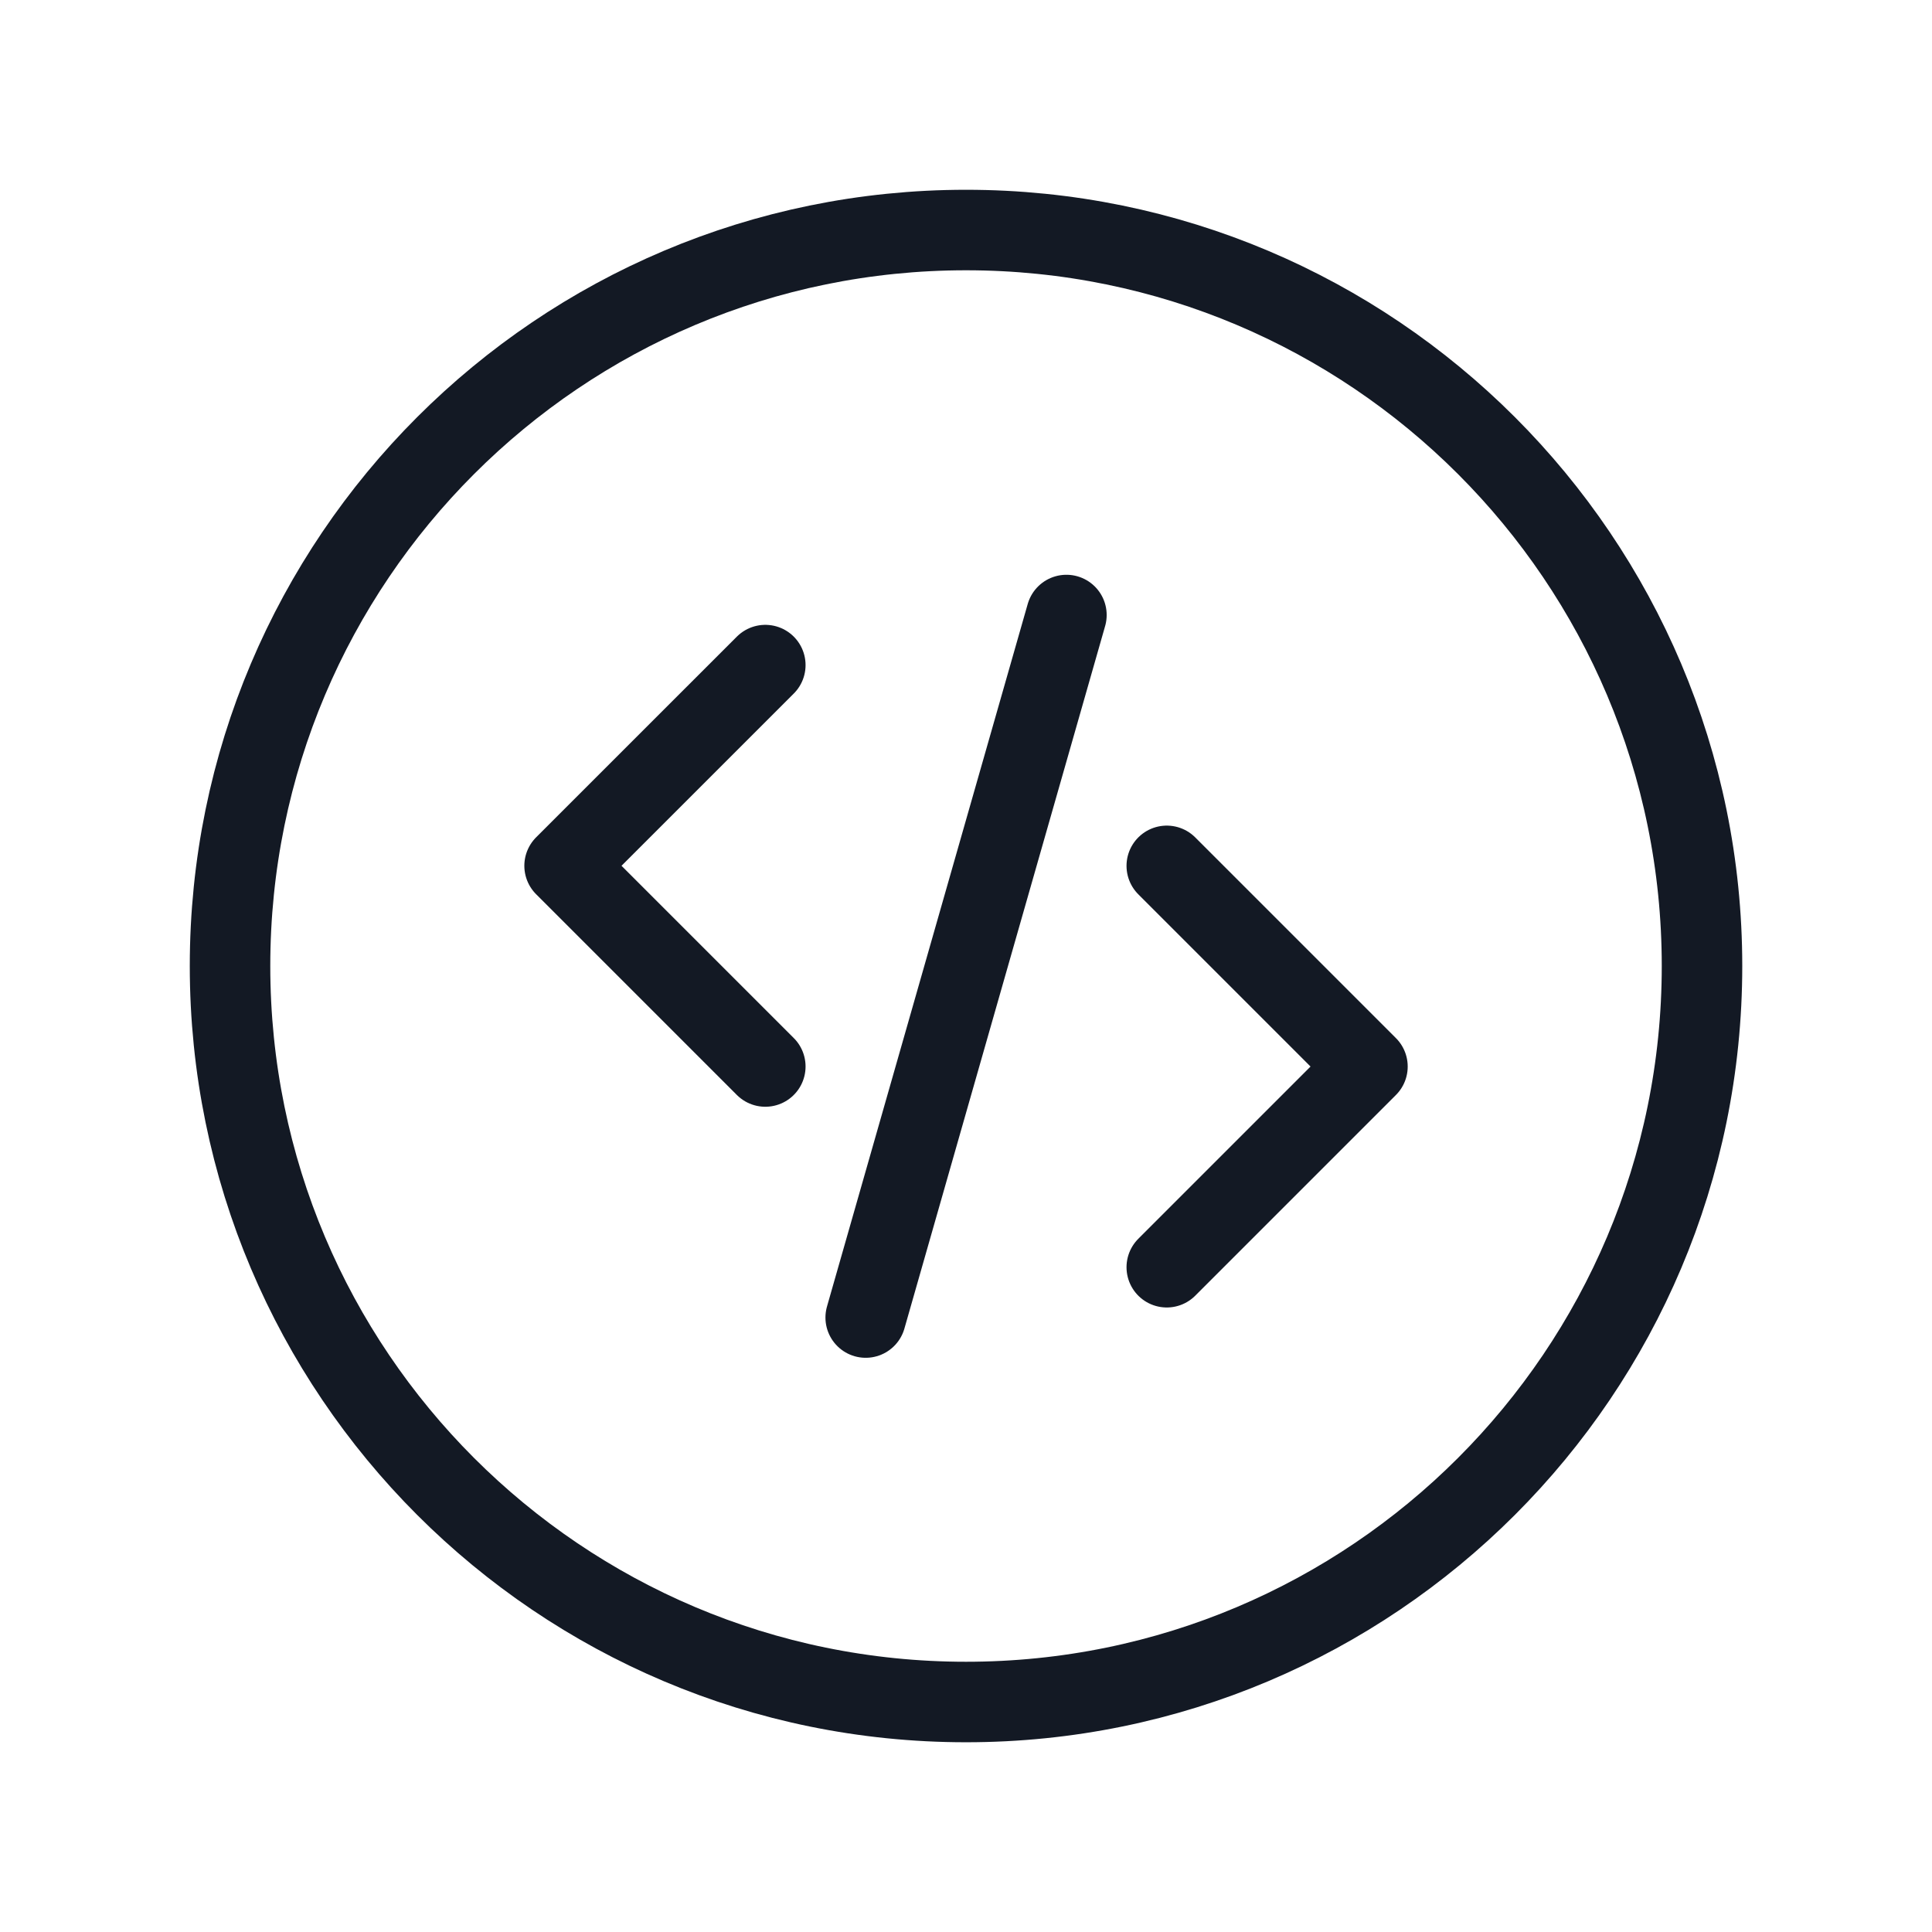 <?xml version="1.0" encoding="UTF-8"?>
<svg xmlns="http://www.w3.org/2000/svg" width="48" height="48" viewBox="0 0 48 48" fill="none">
  <path d="M24.001 42.286C34.099 42.286 42.286 34.099 42.286 24C42.286 13.902 34.099 5.715 24.001 5.715C13.902 5.715 5.715 13.902 5.715 24C5.715 34.099 13.902 42.286 24.001 42.286Z" stroke="#131924" stroke-width="2" stroke-linecap="round" stroke-linejoin="round"></path>
  <path d="M26.495 15.28L21.508 32.734" stroke="#131924" stroke-width="2" stroke-linecap="round" stroke-linejoin="round"></path>
  <path d="M19.014 26.497L14.027 21.51L19.014 16.524" stroke="#131924" stroke-width="2" stroke-linecap="round" stroke-linejoin="round"></path>
  <path d="M28.988 31.484L33.974 26.498L28.988 21.512" stroke="#131924" stroke-width="2" stroke-linecap="round" stroke-linejoin="round"></path>
</svg>
